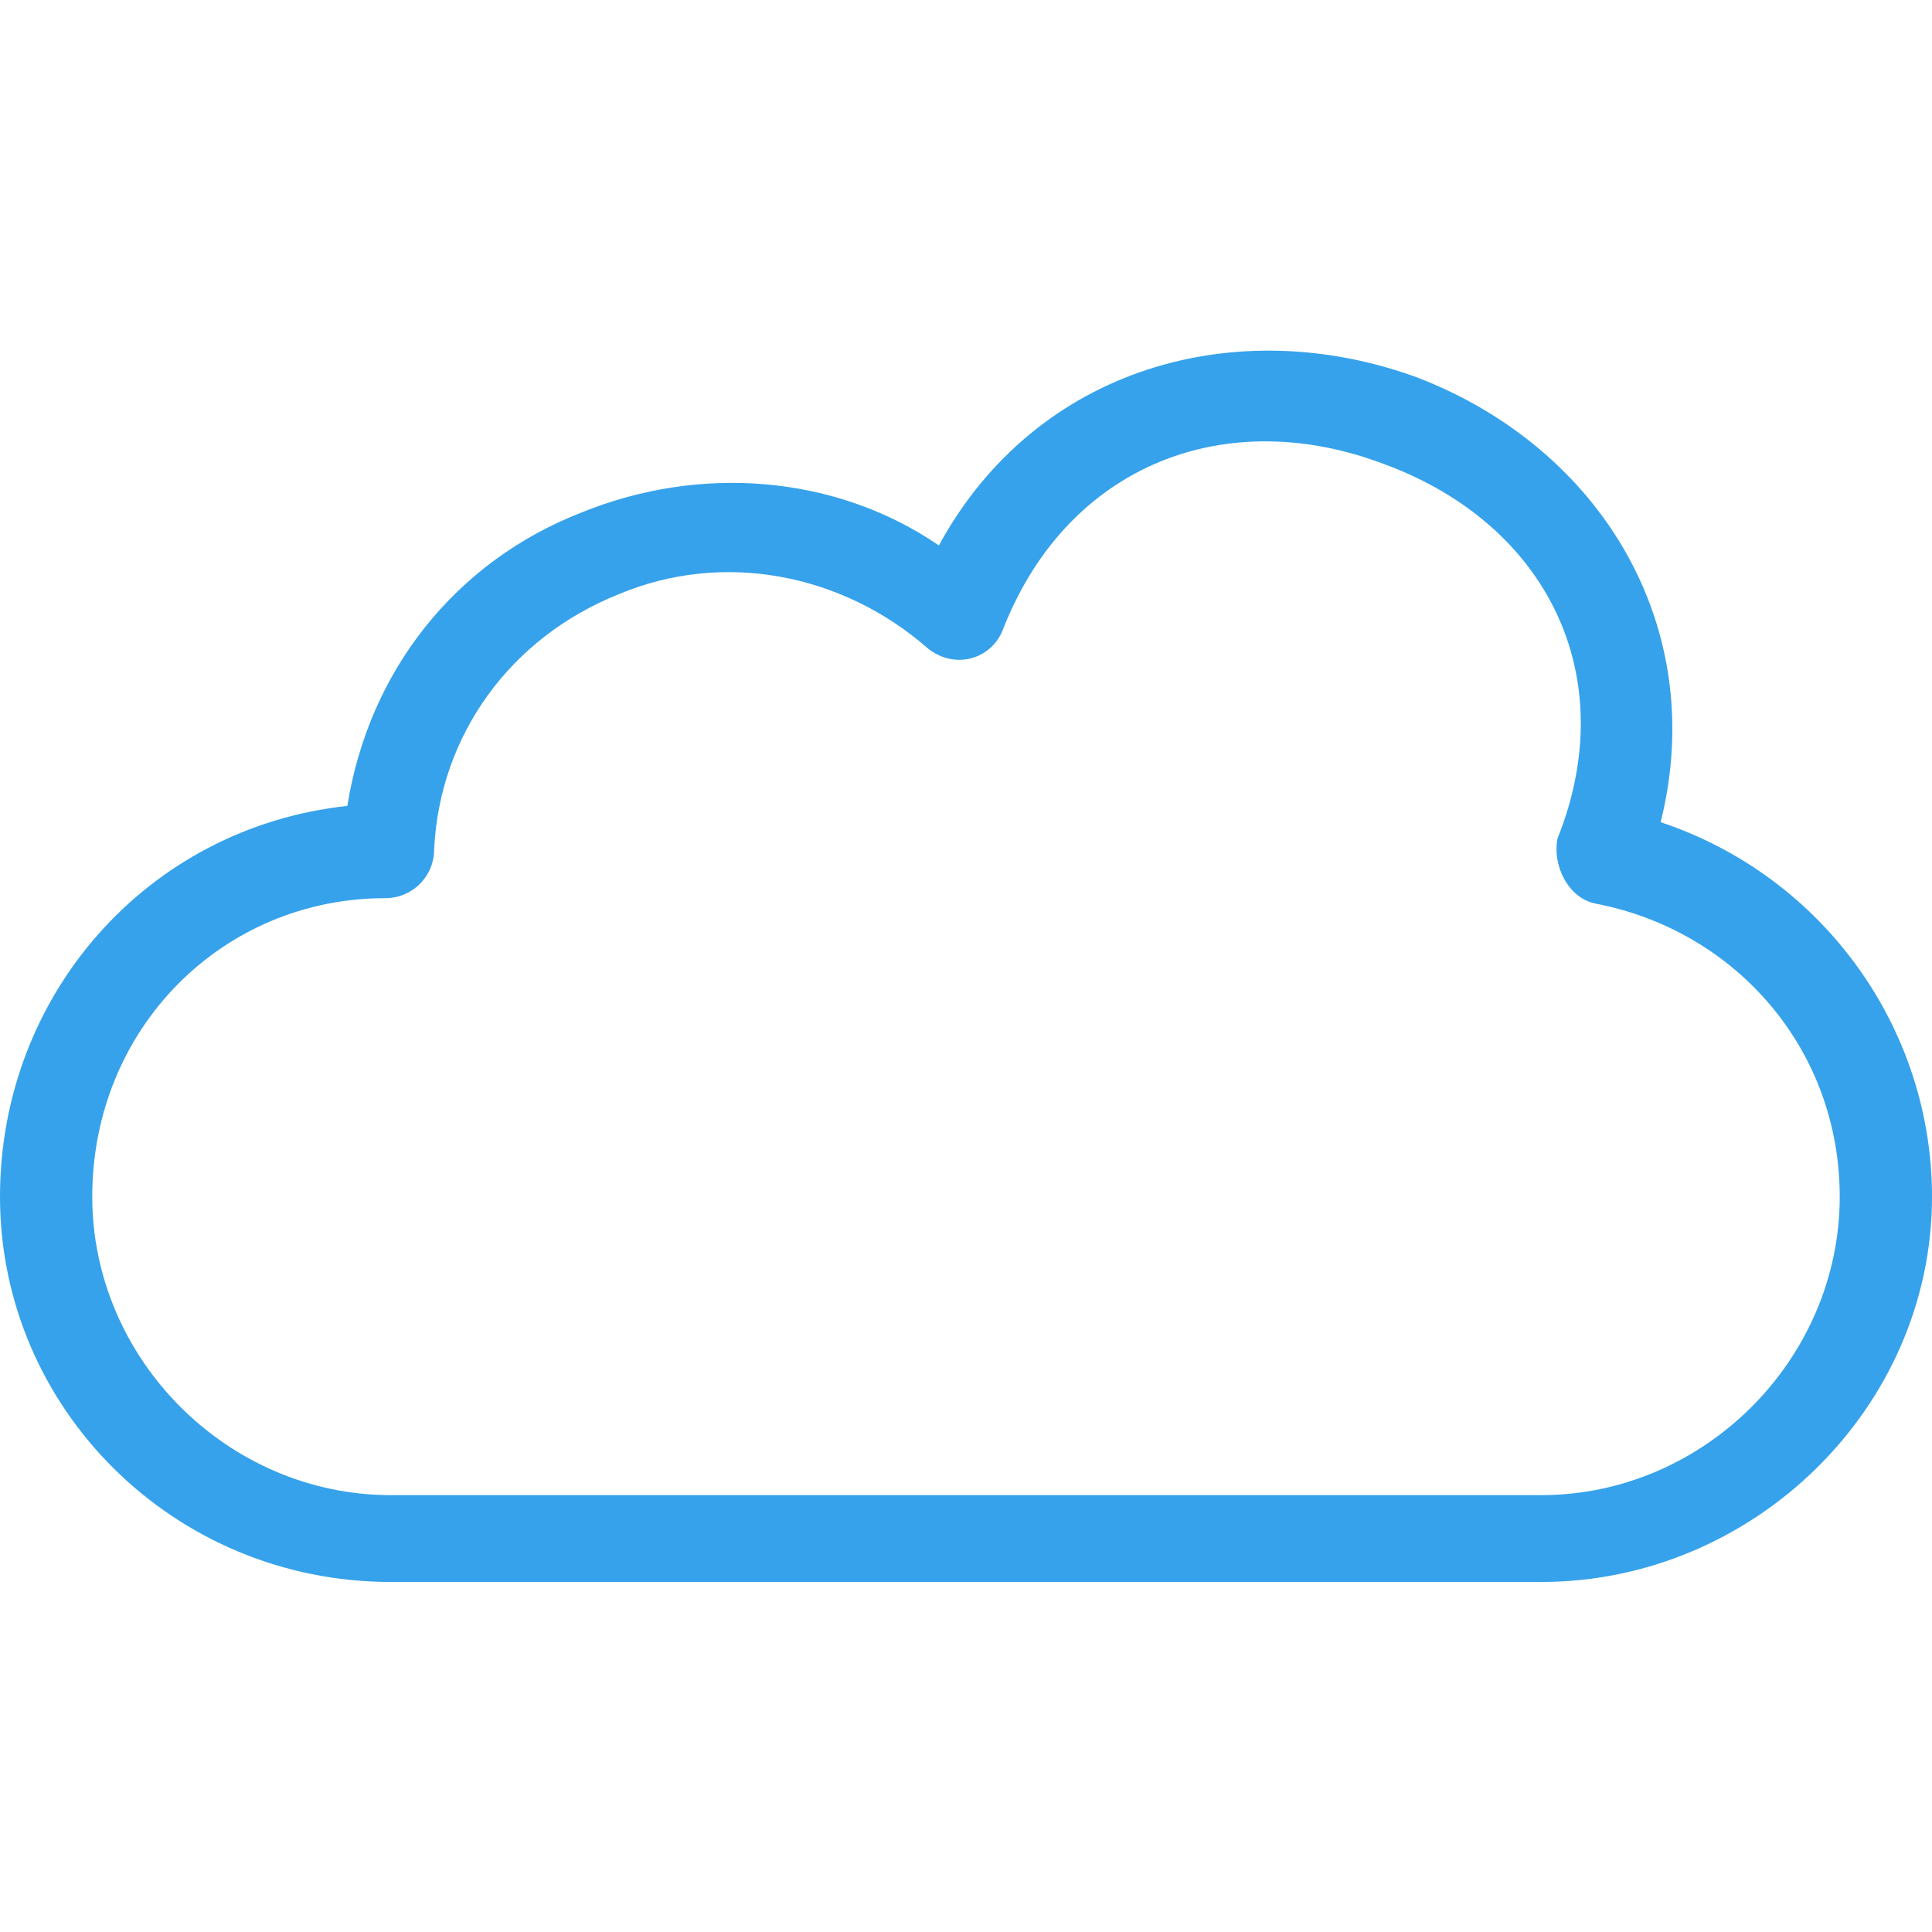<svg height='100px' width='100px'  fill="#a4d5f6" xmlns="http://www.w3.org/2000/svg" xmlns:xlink="http://www.w3.org/1999/xlink" xml:space="preserve" version="1.1" style="shape-rendering:geometricPrecision;text-rendering:geometricPrecision;image-rendering:optimizeQuality;" viewBox="0 0 356 227" x="0px" y="0px" fill-rule="evenodd" clip-rule="evenodd"><defs><style type="text/css">
   
    .fil0 {fill:#36a2eb;fill-rule:nonzero}
   
  </style></defs><g><path class="fil0" d="M306 87c30,10 50,38 50,69 0,39 -33,71 -72,71l-212 0c-40,0 -72,-32 -72,-71 0,-37 27,-68 64,-72 4,-25 20,-45 43,-54 22,-9 47,-7 66,6 18,-33 55,-43 88,-31 34,13 54,46 45,82zm-12 15c-5,-1 -8,-7 -7,-12 12,-30 -2,-58 -32,-69 -29,-11 -58,0 -70,30 -2,6 -9,8 -14,4 -16,-14 -38,-18 -57,-10 -20,8 -33,26 -34,47 0,5 -4,9 -9,9 -30,0 -54,24 -54,55 0,30 25,55 55,55l212 0c30,0 55,-25 55,-55 0,-27 -19,-49 -45,-54z"></path></g></svg>
